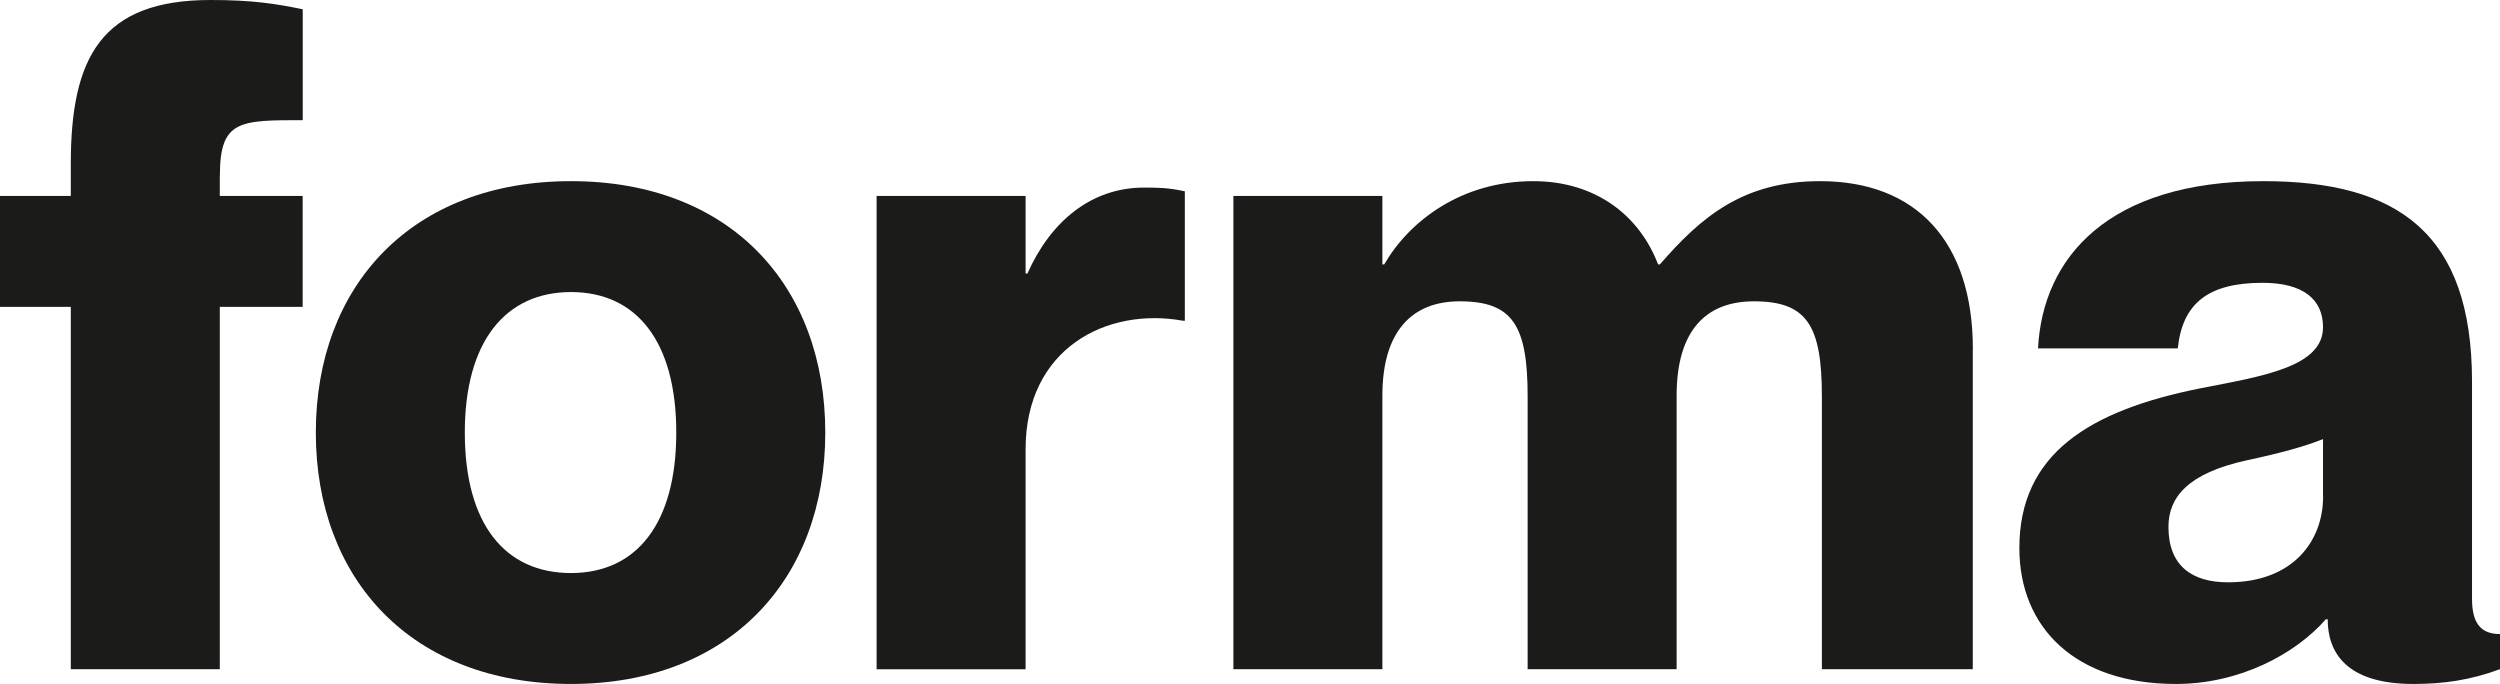 <svg xmlns="http://www.w3.org/2000/svg" width="106" height="29" viewBox="0 0 106 29" fill="none"><g clip-path="url(#clip0_134_331)"><path d="M9.319 7.446V8.308H12.833V13.011H9.319V28.373H3.002V13.011H0V8.308H3.002V6.938C3.002 2.428 4.305 0 8.927 0C10.704 0 11.693 0.158 12.836 0.393V5.095C10.149 5.095 9.323 5.095 9.323 7.446" fill="#1B1B1A"></path><path d="M24.21 29C17.459 29 13.391 24.571 13.391 18.34C13.391 12.11 17.459 7.681 24.21 7.681C30.962 7.681 34.992 12.11 34.992 18.34C34.992 24.571 30.924 29 24.21 29ZM24.21 24.297C26.976 24.297 28.674 22.22 28.674 18.34C28.674 14.461 26.976 12.383 24.21 12.383C21.445 12.383 19.708 14.461 19.708 18.34C19.708 22.22 21.407 24.297 24.21 24.297Z" fill="#1B1B1A"></path><path d="M50.237 8.112V13.6H50.16C46.921 13.011 43.485 14.773 43.485 19.049V28.377H37.168V8.308H43.485V11.598H43.563C44.552 9.367 46.289 7.954 48.5 7.954C49.054 7.954 49.528 7.954 50.237 8.112Z" fill="#1B1B1A"></path><path d="M83.646 14.812V28.373H77.248V16.813C77.248 13.796 76.615 12.776 74.366 12.776C72.35 12.776 71.089 13.992 71.089 16.774V28.373H64.772V16.813C64.772 13.796 64.14 12.776 61.89 12.776C59.916 12.776 58.613 13.992 58.613 16.774V28.373H52.296V8.308H58.613V11.21H58.691C59.757 9.367 61.968 7.681 65.008 7.681C67.653 7.681 69.511 9.132 70.302 11.21H70.379C72.117 9.213 73.893 7.681 77.174 7.681C81.242 7.681 83.65 10.229 83.65 14.812" fill="#1B1B1A"></path><path d="M95.933 11.991C93.641 11.991 92.536 12.853 92.338 14.773H86.412C86.61 10.933 89.375 7.681 95.968 7.681C101.653 7.681 104.814 9.874 104.814 16.186V25.394C104.814 26.453 105.209 26.884 106 26.884V28.373C104.736 28.842 103.592 29 102.328 29C99.485 29 98.694 27.669 98.694 26.256H98.617C97.314 27.745 94.944 29 92.257 29C87.991 29 85.621 26.61 85.621 23.239C85.621 19.241 88.584 17.401 93.323 16.459C95.929 15.951 98.496 15.558 98.496 13.873C98.496 12.699 97.666 11.991 95.929 11.991M98.496 21.046V18.618C97.705 18.933 96.72 19.206 95.258 19.518C92.768 20.064 91.942 21.084 91.942 22.339C91.942 23.986 92.931 24.69 94.471 24.69C97.197 24.69 98.5 22.966 98.5 21.046" fill="#1B1B1A"></path></g><defs><clipPath id="clip0_134_331"><rect width="106" height="29" fill="white"></rect></clipPath></defs></svg>